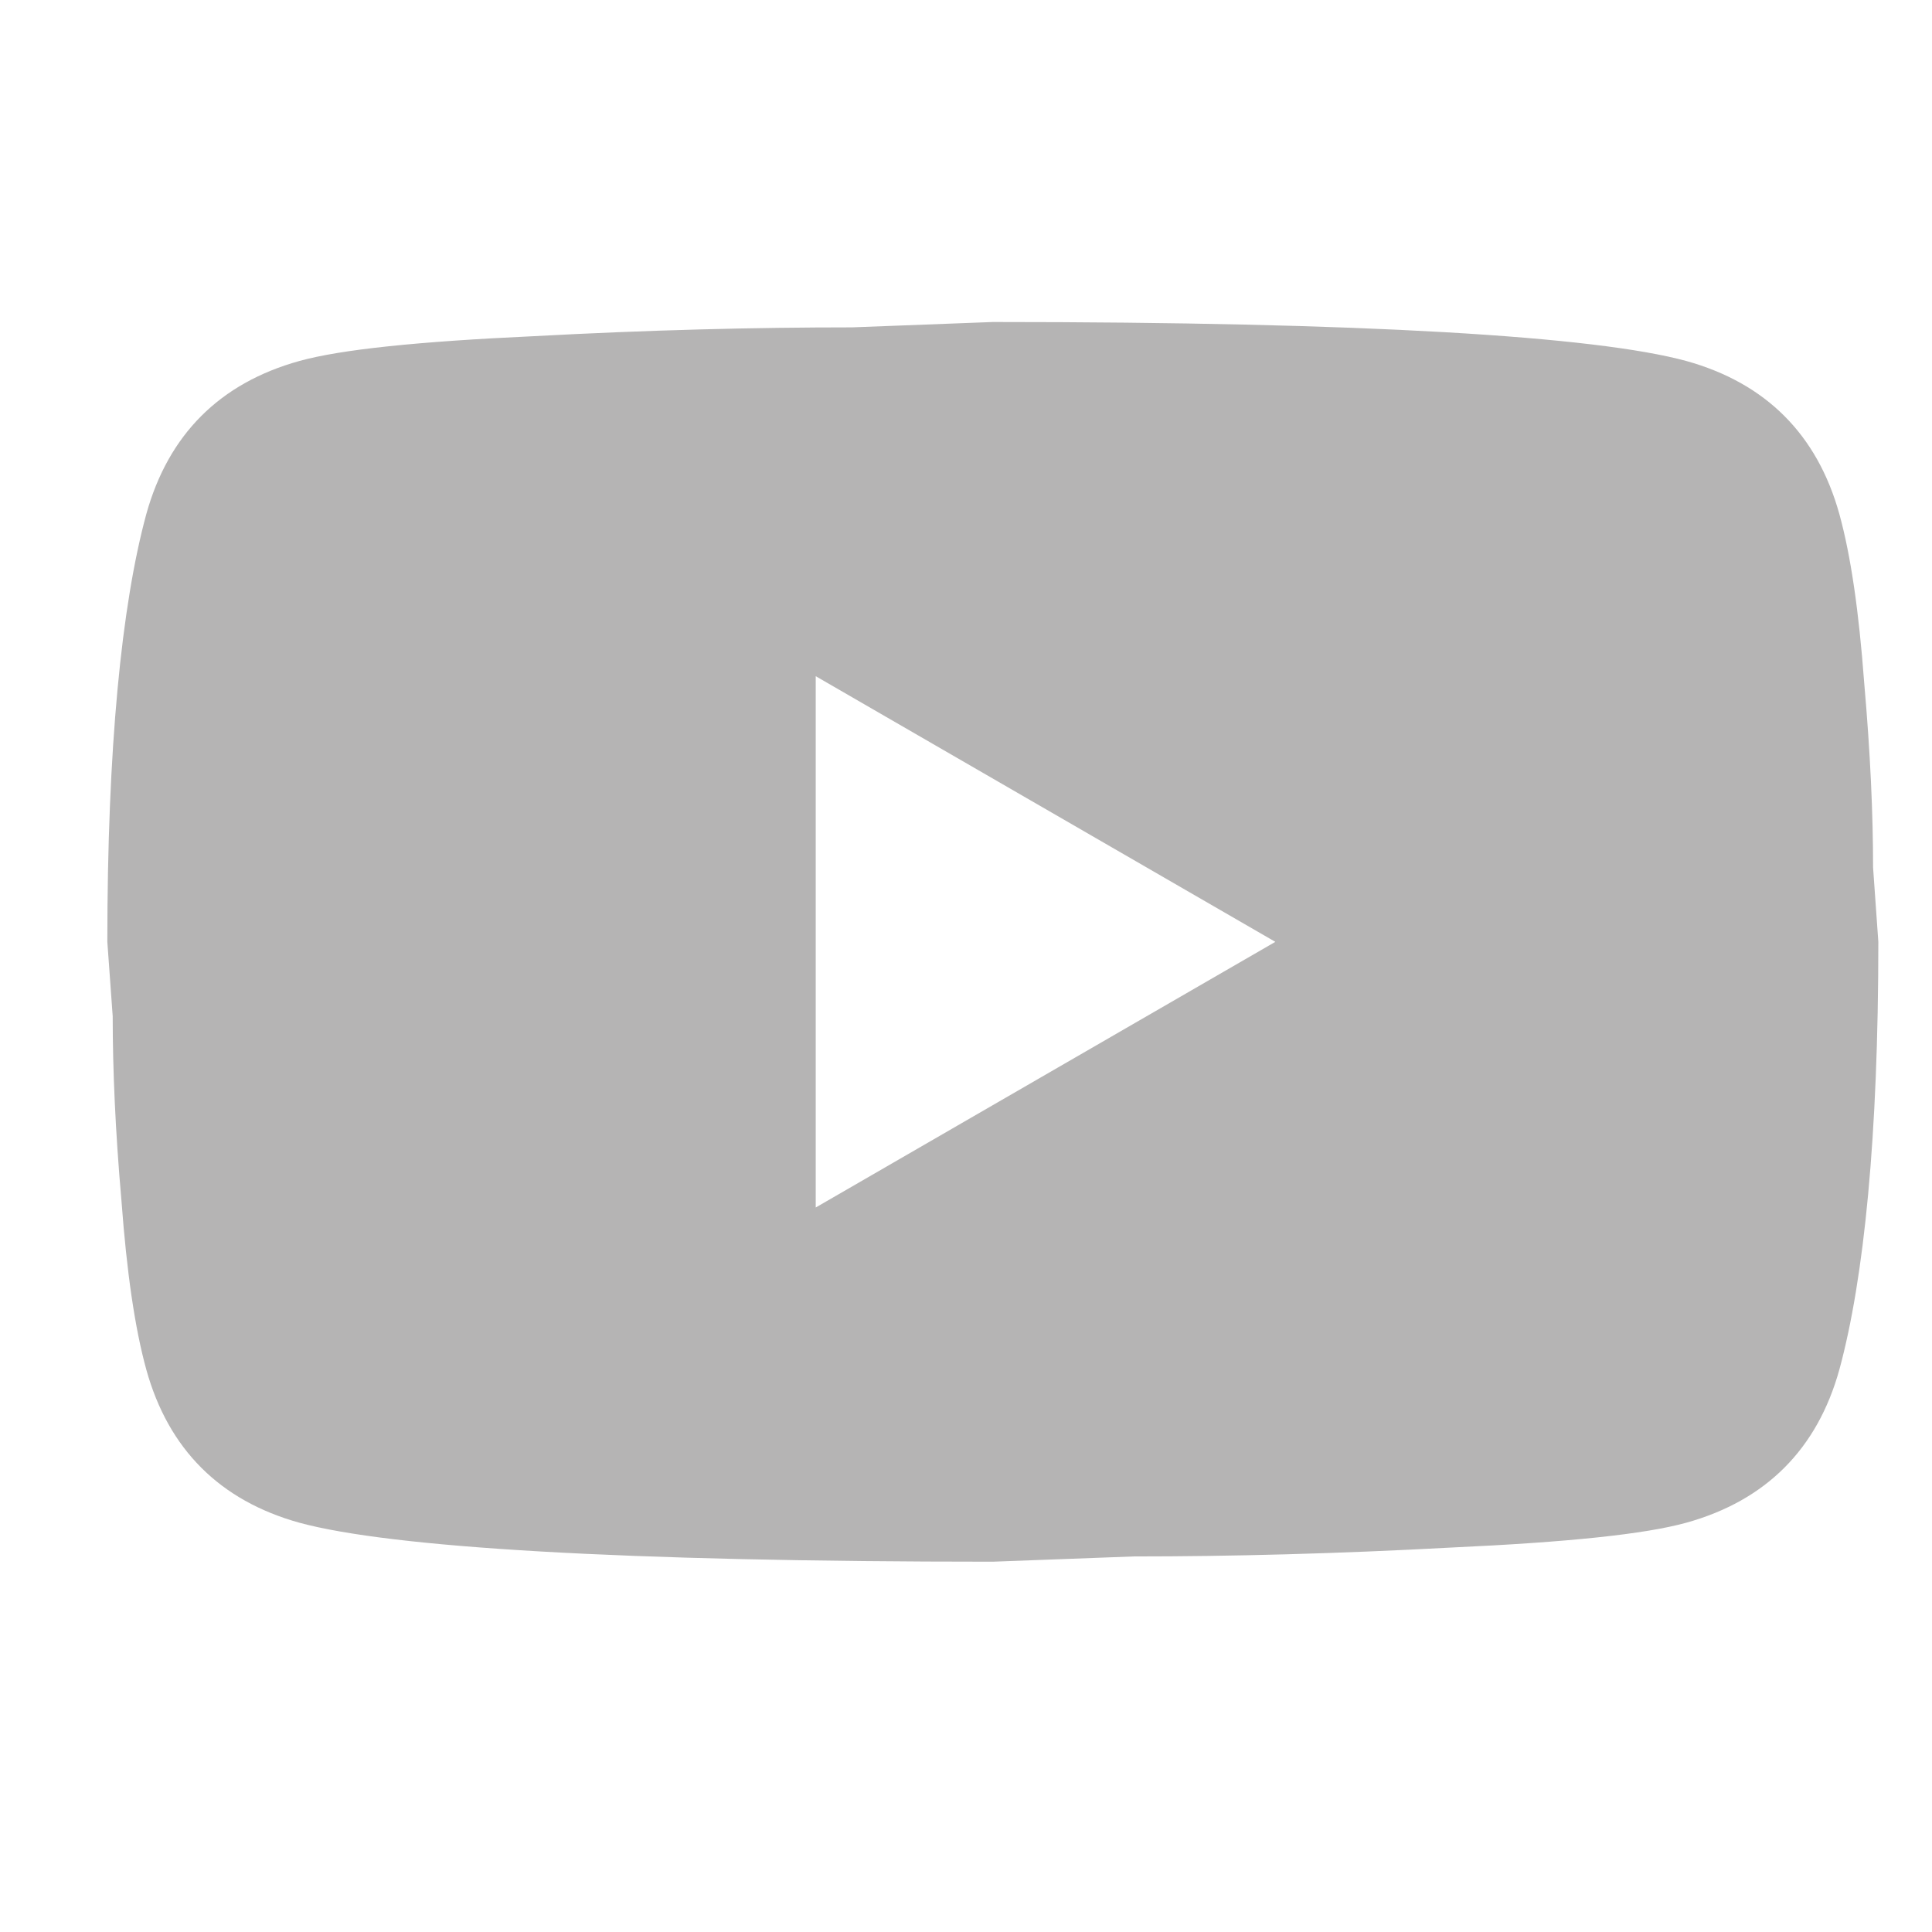 <svg width="18" height="18" viewBox="0 0 18 18" fill="none" xmlns="http://www.w3.org/2000/svg">
<path d="M7.6 11.25L11.882 8.775L7.6 6.3V11.25ZM17.137 4.79C17.244 5.178 17.319 5.698 17.368 6.358C17.426 7.018 17.451 7.587 17.451 8.082L17.5 8.775C17.5 10.582 17.368 11.91 17.137 12.76C16.931 13.502 16.452 13.981 15.71 14.187C15.322 14.294 14.613 14.368 13.524 14.418C12.451 14.476 11.469 14.501 10.562 14.501L9.25 14.55C5.793 14.55 3.64 14.418 2.79 14.187C2.048 13.981 1.569 13.502 1.363 12.76C1.256 12.372 1.181 11.852 1.132 11.192C1.074 10.532 1.05 9.963 1.05 9.468L1 8.775C1 6.968 1.132 5.64 1.363 4.79C1.569 4.048 2.048 3.569 2.79 3.363C3.178 3.256 3.888 3.182 4.976 3.132C6.049 3.074 7.031 3.05 7.938 3.05L9.25 3C12.707 3 14.86 3.132 15.71 3.363C16.452 3.569 16.931 4.048 17.137 4.79Z" fill="#B5B4B4"/>
</svg>
